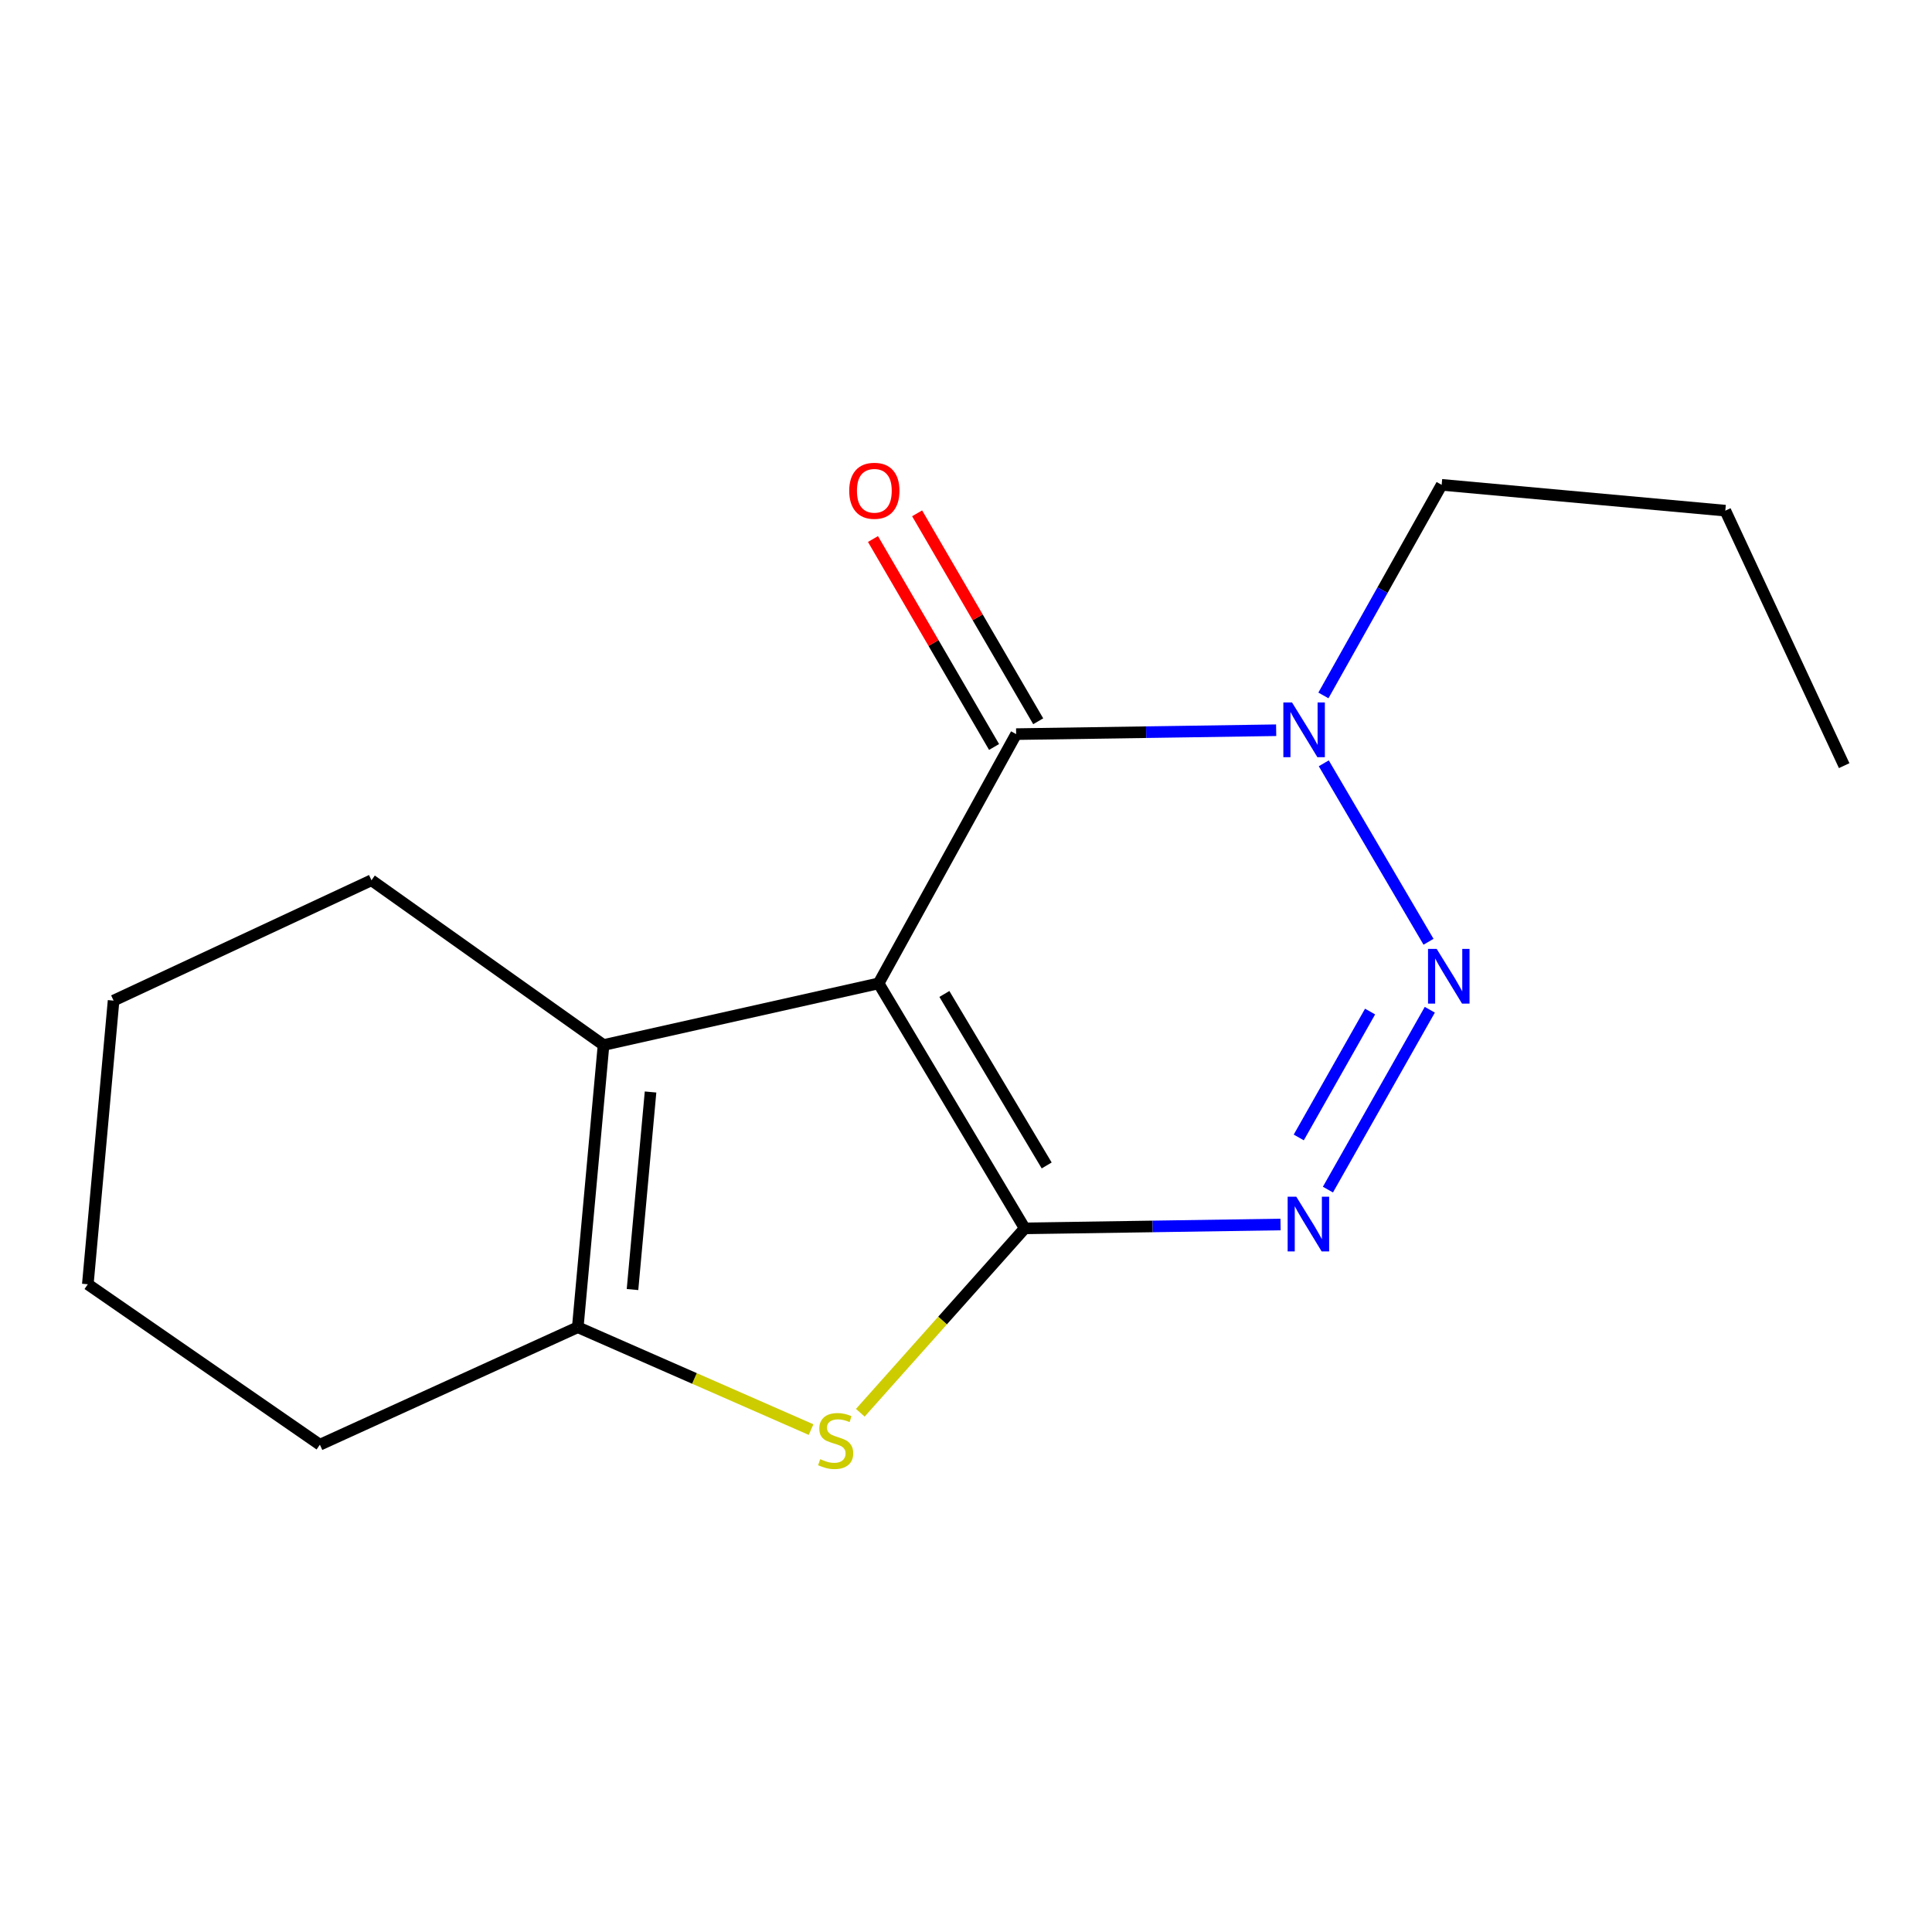 <?xml version='1.0' encoding='iso-8859-1'?>
<svg version='1.1' baseProfile='full'
              xmlns='http://www.w3.org/2000/svg'
                      xmlns:rdkit='http://www.rdkit.org/xml'
                      xmlns:xlink='http://www.w3.org/1999/xlink'
                  xml:space='preserve'
width='1000px' height='1000px' viewBox='0 0 1000 1000'>
<!-- END OF HEADER -->
<rect style='opacity:1.0;fill:#FFFFFF;stroke:none' width='1000' height='1000' x='0' y='0'> </rect>
<path class='bond-0' d='M 454.761,508.999 L 530.404,635.799' style='fill:none;fill-rule:evenodd;stroke:#000000;stroke-width:6px;stroke-linecap:butt;stroke-linejoin:miter;stroke-opacity:1' />
<path class='bond-0' d='M 488.813,514.474 L 541.763,603.234' style='fill:none;fill-rule:evenodd;stroke:#000000;stroke-width:6px;stroke-linecap:butt;stroke-linejoin:miter;stroke-opacity:1' />
<path class='bond-3' d='M 454.761,508.999 L 525.953,379.981' style='fill:none;fill-rule:evenodd;stroke:#000000;stroke-width:6px;stroke-linecap:butt;stroke-linejoin:miter;stroke-opacity:1' />
<path class='bond-6' d='M 454.761,508.999 L 312.392,540.901' style='fill:none;fill-rule:evenodd;stroke:#000000;stroke-width:6px;stroke-linecap:butt;stroke-linejoin:miter;stroke-opacity:1' />
<path class='bond-1' d='M 530.404,635.799 L 596.608,634.799' style='fill:none;fill-rule:evenodd;stroke:#000000;stroke-width:6px;stroke-linecap:butt;stroke-linejoin:miter;stroke-opacity:1' />
<path class='bond-1' d='M 596.608,634.799 L 662.813,633.799' style='fill:none;fill-rule:evenodd;stroke:#0000FF;stroke-width:6px;stroke-linecap:butt;stroke-linejoin:miter;stroke-opacity:1' />
<path class='bond-4' d='M 530.404,635.799 L 487.849,683.521' style='fill:none;fill-rule:evenodd;stroke:#000000;stroke-width:6px;stroke-linecap:butt;stroke-linejoin:miter;stroke-opacity:1' />
<path class='bond-4' d='M 487.849,683.521 L 445.295,731.242' style='fill:none;fill-rule:evenodd;stroke:#CCCC00;stroke-width:6px;stroke-linecap:butt;stroke-linejoin:miter;stroke-opacity:1' />
<path class='bond-17' d='M 687.333,615.736 L 740.066,522.645' style='fill:none;fill-rule:evenodd;stroke:#0000FF;stroke-width:6px;stroke-linecap:butt;stroke-linejoin:miter;stroke-opacity:1' />
<path class='bond-17' d='M 672.239,588.741 L 709.152,523.578' style='fill:none;fill-rule:evenodd;stroke:#0000FF;stroke-width:6px;stroke-linecap:butt;stroke-linejoin:miter;stroke-opacity:1' />
<path class='bond-2' d='M 739.402,487.454 L 685.184,395.088' style='fill:none;fill-rule:evenodd;stroke:#0000FF;stroke-width:6px;stroke-linecap:butt;stroke-linejoin:miter;stroke-opacity:1' />
<path class='bond-5' d='M 525.953,379.981 L 593.246,378.973' style='fill:none;fill-rule:evenodd;stroke:#000000;stroke-width:6px;stroke-linecap:butt;stroke-linejoin:miter;stroke-opacity:1' />
<path class='bond-5' d='M 593.246,378.973 L 660.539,377.965' style='fill:none;fill-rule:evenodd;stroke:#0000FF;stroke-width:6px;stroke-linecap:butt;stroke-linejoin:miter;stroke-opacity:1' />
<path class='bond-8' d='M 537.377,373.328 L 506.038,319.513' style='fill:none;fill-rule:evenodd;stroke:#000000;stroke-width:6px;stroke-linecap:butt;stroke-linejoin:miter;stroke-opacity:1' />
<path class='bond-8' d='M 506.038,319.513 L 474.7,265.698' style='fill:none;fill-rule:evenodd;stroke:#FF0000;stroke-width:6px;stroke-linecap:butt;stroke-linejoin:miter;stroke-opacity:1' />
<path class='bond-8' d='M 514.53,386.633 L 483.192,332.818' style='fill:none;fill-rule:evenodd;stroke:#000000;stroke-width:6px;stroke-linecap:butt;stroke-linejoin:miter;stroke-opacity:1' />
<path class='bond-8' d='M 483.192,332.818 L 451.853,279.002' style='fill:none;fill-rule:evenodd;stroke:#FF0000;stroke-width:6px;stroke-linecap:butt;stroke-linejoin:miter;stroke-opacity:1' />
<path class='bond-16' d='M 419.814,739.963 L 359.435,713.467' style='fill:none;fill-rule:evenodd;stroke:#CCCC00;stroke-width:6px;stroke-linecap:butt;stroke-linejoin:miter;stroke-opacity:1' />
<path class='bond-16' d='M 359.435,713.467 L 299.055,686.972' style='fill:none;fill-rule:evenodd;stroke:#000000;stroke-width:6px;stroke-linecap:butt;stroke-linejoin:miter;stroke-opacity:1' />
<path class='bond-9' d='M 684.997,359.953 L 715.598,305.45' style='fill:none;fill-rule:evenodd;stroke:#0000FF;stroke-width:6px;stroke-linecap:butt;stroke-linejoin:miter;stroke-opacity:1' />
<path class='bond-9' d='M 715.598,305.45 L 746.198,250.948' style='fill:none;fill-rule:evenodd;stroke:#000000;stroke-width:6px;stroke-linecap:butt;stroke-linejoin:miter;stroke-opacity:1' />
<path class='bond-7' d='M 312.392,540.901 L 299.055,686.972' style='fill:none;fill-rule:evenodd;stroke:#000000;stroke-width:6px;stroke-linecap:butt;stroke-linejoin:miter;stroke-opacity:1' />
<path class='bond-7' d='M 336.72,565.215 L 327.384,667.465' style='fill:none;fill-rule:evenodd;stroke:#000000;stroke-width:6px;stroke-linecap:butt;stroke-linejoin:miter;stroke-opacity:1' />
<path class='bond-10' d='M 312.392,540.901 L 192.274,455.623' style='fill:none;fill-rule:evenodd;stroke:#000000;stroke-width:6px;stroke-linecap:butt;stroke-linejoin:miter;stroke-opacity:1' />
<path class='bond-11' d='M 299.055,686.972 L 165.572,747.779' style='fill:none;fill-rule:evenodd;stroke:#000000;stroke-width:6px;stroke-linecap:butt;stroke-linejoin:miter;stroke-opacity:1' />
<path class='bond-12' d='M 746.198,250.948 L 893.018,264.314' style='fill:none;fill-rule:evenodd;stroke:#000000;stroke-width:6px;stroke-linecap:butt;stroke-linejoin:miter;stroke-opacity:1' />
<path class='bond-13' d='M 192.274,455.623 L 58.791,517.914' style='fill:none;fill-rule:evenodd;stroke:#000000;stroke-width:6px;stroke-linecap:butt;stroke-linejoin:miter;stroke-opacity:1' />
<path class='bond-18' d='M 165.572,747.779 L 45.455,664.734' style='fill:none;fill-rule:evenodd;stroke:#000000;stroke-width:6px;stroke-linecap:butt;stroke-linejoin:miter;stroke-opacity:1' />
<path class='bond-15' d='M 893.018,264.314 L 954.545,396.299' style='fill:none;fill-rule:evenodd;stroke:#000000;stroke-width:6px;stroke-linecap:butt;stroke-linejoin:miter;stroke-opacity:1' />
<path class='bond-14' d='M 58.791,517.914 L 45.455,664.734' style='fill:none;fill-rule:evenodd;stroke:#000000;stroke-width:6px;stroke-linecap:butt;stroke-linejoin:miter;stroke-opacity:1' />
<path  class='atom-2' d='M 670.964 619.421
L 680.244 634.421
Q 681.164 635.901, 682.644 638.581
Q 684.124 641.261, 684.204 641.421
L 684.204 619.421
L 687.964 619.421
L 687.964 647.741
L 684.084 647.741
L 674.124 631.341
Q 672.964 629.421, 671.724 627.221
Q 670.524 625.021, 670.164 624.341
L 670.164 647.741
L 666.484 647.741
L 666.484 619.421
L 670.964 619.421
' fill='#0000FF'/>
<path  class='atom-3' d='M 743.625 491.152
L 752.905 506.152
Q 753.825 507.632, 755.305 510.312
Q 756.785 512.992, 756.865 513.152
L 756.865 491.152
L 760.625 491.152
L 760.625 519.472
L 756.745 519.472
L 746.785 503.072
Q 745.625 501.152, 744.385 498.952
Q 743.185 496.752, 742.825 496.072
L 742.825 519.472
L 739.145 519.472
L 739.145 491.152
L 743.625 491.152
' fill='#0000FF'/>
<path  class='atom-5' d='M 424.539 755.267
Q 424.859 755.387, 426.179 755.947
Q 427.499 756.507, 428.939 756.867
Q 430.419 757.187, 431.859 757.187
Q 434.539 757.187, 436.099 755.907
Q 437.659 754.587, 437.659 752.307
Q 437.659 750.747, 436.859 749.787
Q 436.099 748.827, 434.899 748.307
Q 433.699 747.787, 431.699 747.187
Q 429.179 746.427, 427.659 745.707
Q 426.179 744.987, 425.099 743.467
Q 424.059 741.947, 424.059 739.387
Q 424.059 735.827, 426.459 733.627
Q 428.899 731.427, 433.699 731.427
Q 436.979 731.427, 440.699 732.987
L 439.779 736.067
Q 436.379 734.667, 433.819 734.667
Q 431.059 734.667, 429.539 735.827
Q 428.019 736.947, 428.059 738.907
Q 428.059 740.427, 428.819 741.347
Q 429.619 742.267, 430.739 742.787
Q 431.899 743.307, 433.819 743.907
Q 436.379 744.707, 437.899 745.507
Q 439.419 746.307, 440.499 747.947
Q 441.619 749.547, 441.619 752.307
Q 441.619 756.227, 438.979 758.347
Q 436.379 760.427, 432.019 760.427
Q 429.499 760.427, 427.579 759.867
Q 425.699 759.347, 423.459 758.427
L 424.539 755.267
' fill='#CCCC00'/>
<path  class='atom-6' d='M 668.746 363.588
L 678.026 378.588
Q 678.946 380.068, 680.426 382.748
Q 681.906 385.428, 681.986 385.588
L 681.986 363.588
L 685.746 363.588
L 685.746 391.908
L 681.866 391.908
L 671.906 375.508
Q 670.746 373.588, 669.506 371.388
Q 668.306 369.188, 667.946 368.508
L 667.946 391.908
L 664.266 391.908
L 664.266 363.588
L 668.746 363.588
' fill='#0000FF'/>
<path  class='atom-9' d='M 439.558 254.024
Q 439.558 247.224, 442.918 243.424
Q 446.278 239.624, 452.558 239.624
Q 458.838 239.624, 462.198 243.424
Q 465.558 247.224, 465.558 254.024
Q 465.558 260.904, 462.158 264.824
Q 458.758 268.704, 452.558 268.704
Q 446.318 268.704, 442.918 264.824
Q 439.558 260.944, 439.558 254.024
M 452.558 265.504
Q 456.878 265.504, 459.198 262.624
Q 461.558 259.704, 461.558 254.024
Q 461.558 248.464, 459.198 245.664
Q 456.878 242.824, 452.558 242.824
Q 448.238 242.824, 445.878 245.624
Q 443.558 248.424, 443.558 254.024
Q 443.558 259.744, 445.878 262.624
Q 448.238 265.504, 452.558 265.504
' fill='#FF0000'/>
</svg>
